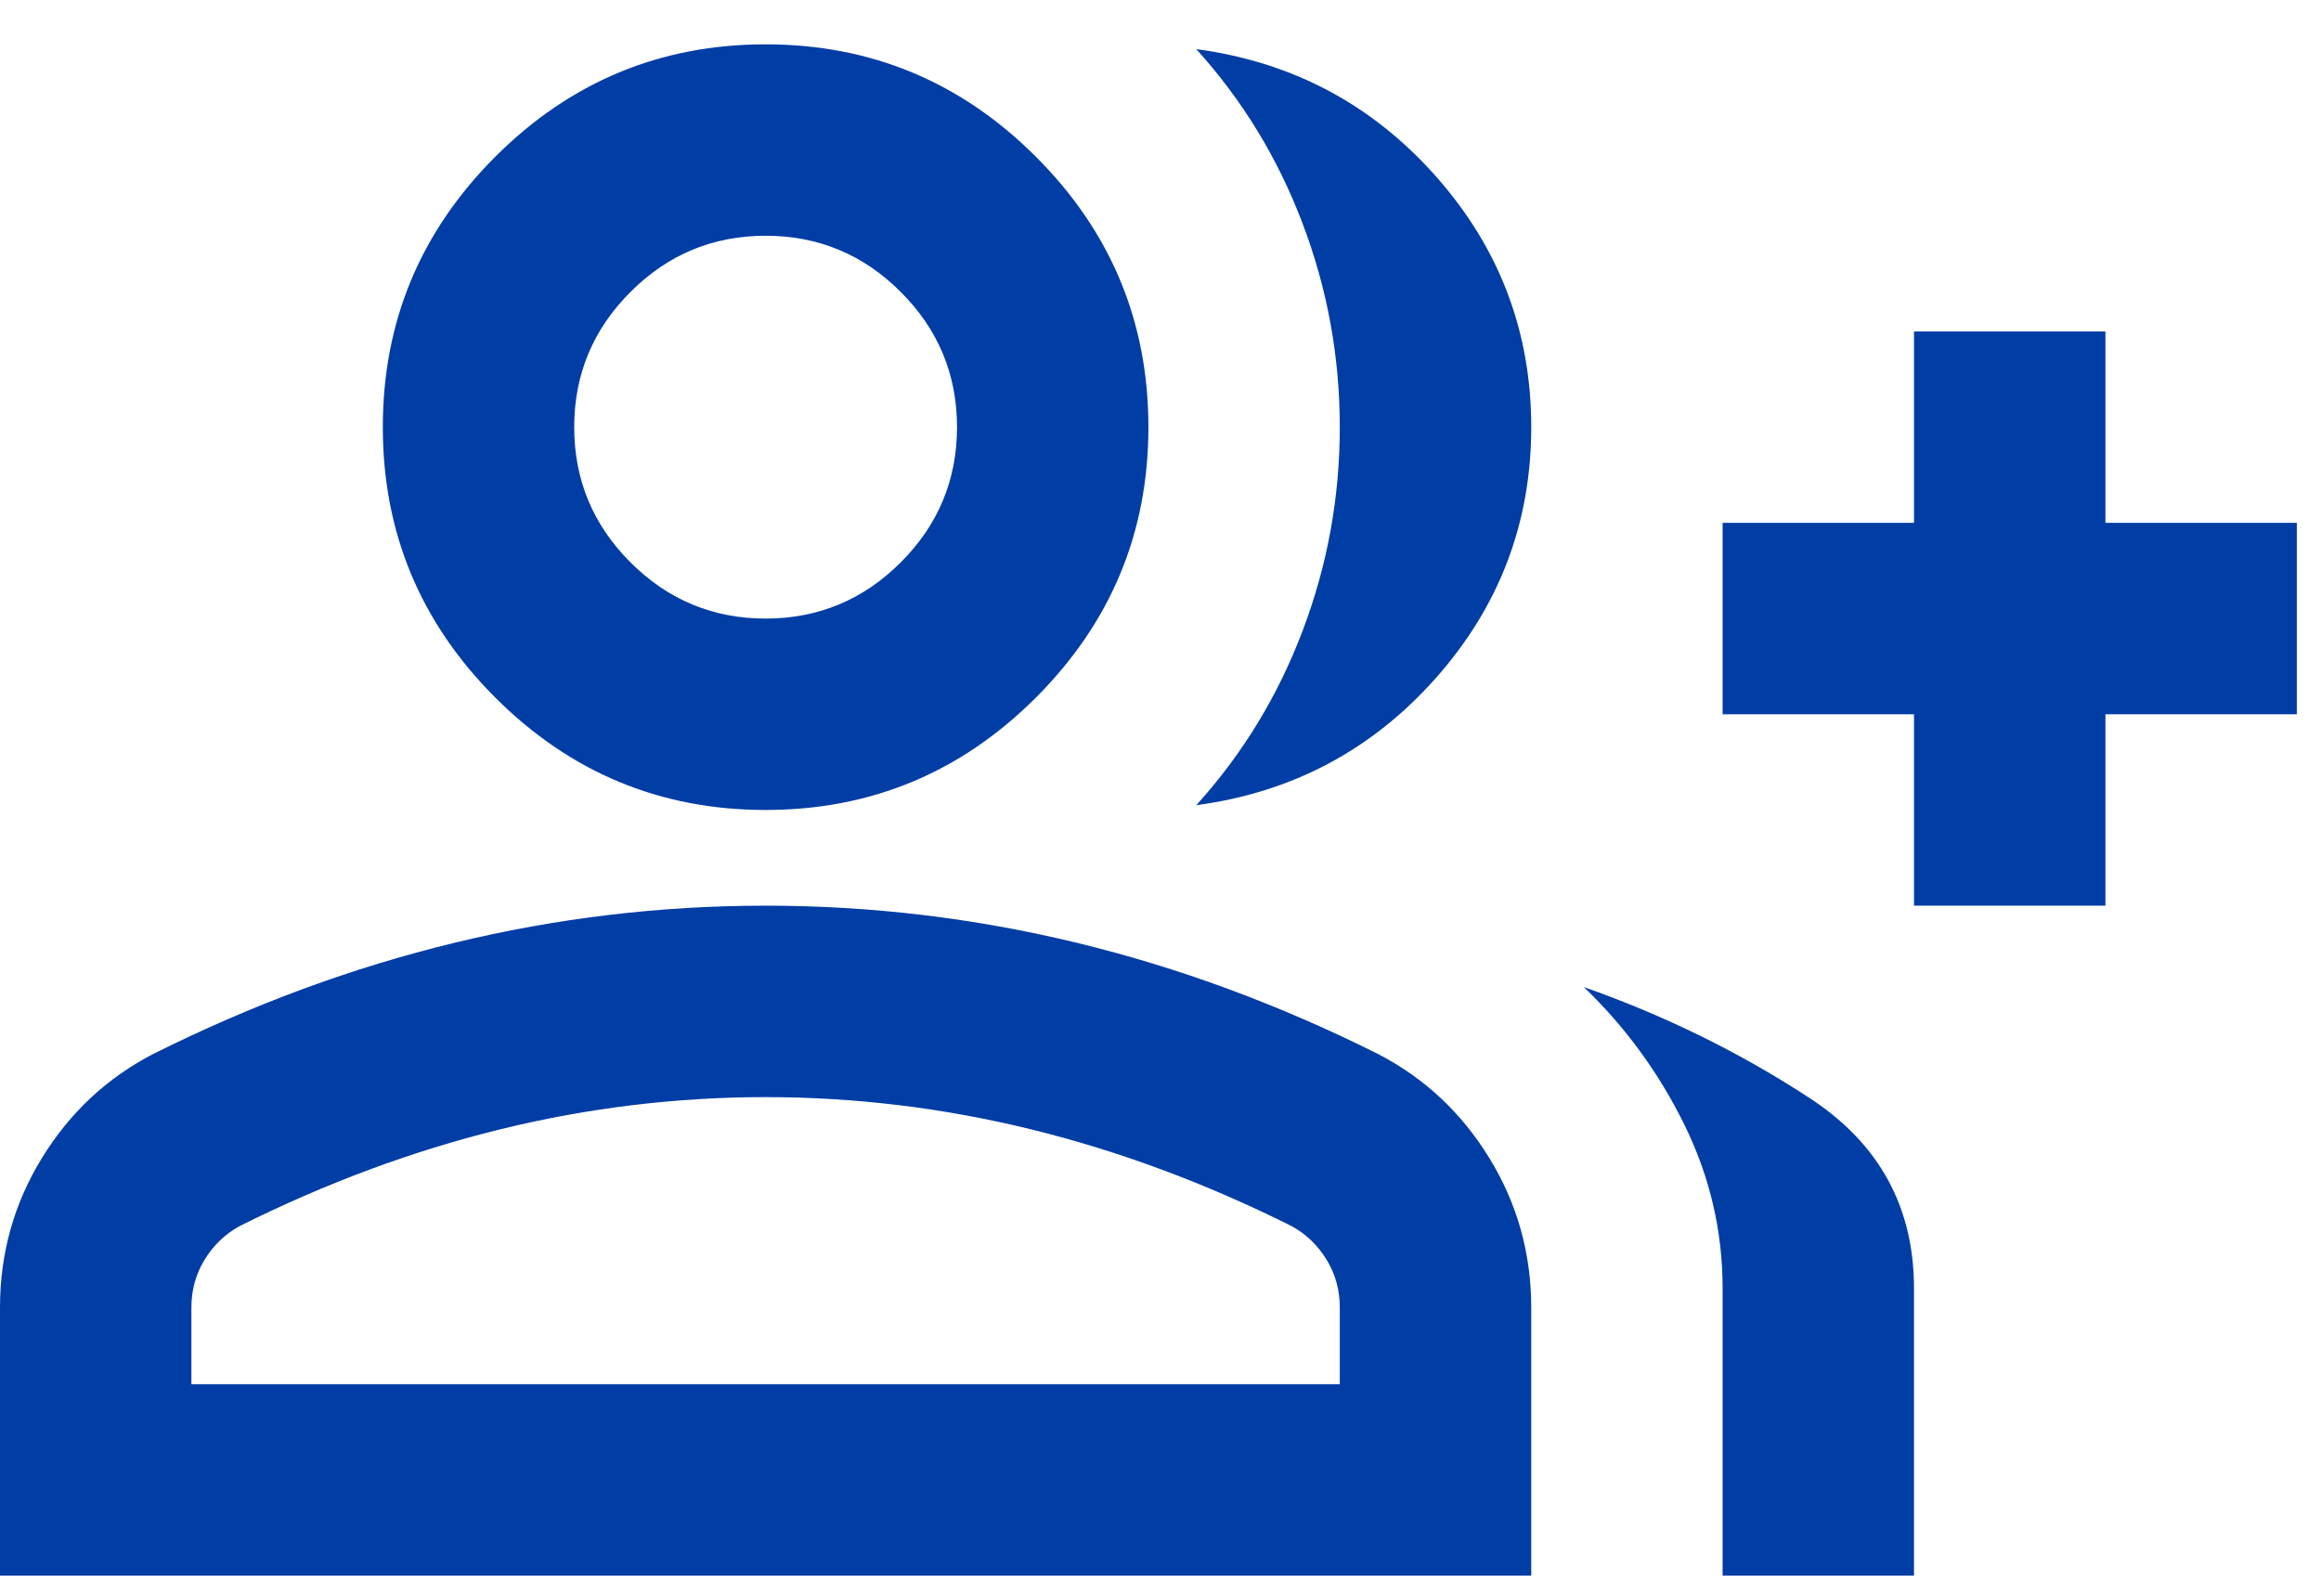 <svg width="48" height="33" viewBox="0 0 48 33" fill="none" xmlns="http://www.w3.org/2000/svg">
<path d="M24.74 16.651C25.696 15.595 26.43 14.392 26.941 13.039C27.453 11.687 27.708 10.285 27.708 8.833C27.708 7.382 27.453 5.98 26.941 4.628C26.43 3.275 25.696 2.071 24.74 1.016C26.719 1.28 28.368 2.154 29.688 3.638C31.007 5.122 31.667 6.854 31.667 8.833C31.667 10.812 31.007 12.544 29.688 14.029C28.368 15.513 26.719 16.387 24.74 16.651ZM35.625 32.583V26.646C35.625 25.458 35.361 24.329 34.833 23.256C34.306 22.184 33.613 21.236 32.755 20.412C34.438 21.005 35.996 21.772 37.431 22.712C38.866 23.652 39.583 24.963 39.583 26.646V32.583H35.625ZM39.583 18.729V14.771H35.625V10.812H39.583V6.854H43.542V10.812H47.5V14.771H43.542V18.729H39.583ZM15.833 16.75C13.656 16.75 11.793 15.975 10.242 14.425C8.692 12.874 7.917 11.01 7.917 8.833C7.917 6.656 8.692 4.793 10.242 3.242C11.793 1.692 13.656 0.917 15.833 0.917C18.01 0.917 19.874 1.692 21.424 3.242C22.975 4.793 23.75 6.656 23.75 8.833C23.75 11.01 22.975 12.874 21.424 14.425C19.874 15.975 18.01 16.75 15.833 16.75ZM0 32.583V27.042C0 25.92 0.289 24.889 0.866 23.949C1.443 23.009 2.21 22.292 3.167 21.797C5.212 20.774 7.29 20.007 9.401 19.496C11.512 18.985 13.656 18.729 15.833 18.729C18.01 18.729 20.154 18.985 22.266 19.496C24.377 20.007 26.455 20.774 28.5 21.797C29.457 22.292 30.224 23.009 30.801 23.949C31.378 24.889 31.667 25.92 31.667 27.042V32.583H0ZM15.833 12.792C16.922 12.792 17.854 12.404 18.629 11.629C19.404 10.854 19.792 9.922 19.792 8.833C19.792 7.745 19.404 6.813 18.629 6.038C17.854 5.263 16.922 4.875 15.833 4.875C14.745 4.875 13.813 5.263 13.038 6.038C12.263 6.813 11.875 7.745 11.875 8.833C11.875 9.922 12.263 10.854 13.038 11.629C13.813 12.404 14.745 12.792 15.833 12.792ZM3.958 28.625H27.708V27.042C27.708 26.679 27.618 26.349 27.436 26.052C27.255 25.755 27.016 25.524 26.719 25.359C24.938 24.469 23.14 23.801 21.326 23.355C19.511 22.91 17.681 22.688 15.833 22.688C13.986 22.688 12.155 22.91 10.341 23.355C8.527 23.801 6.729 24.469 4.948 25.359C4.651 25.524 4.412 25.755 4.23 26.052C4.049 26.349 3.958 26.679 3.958 27.042V28.625Z" fill="#003DA5"/>
</svg>
